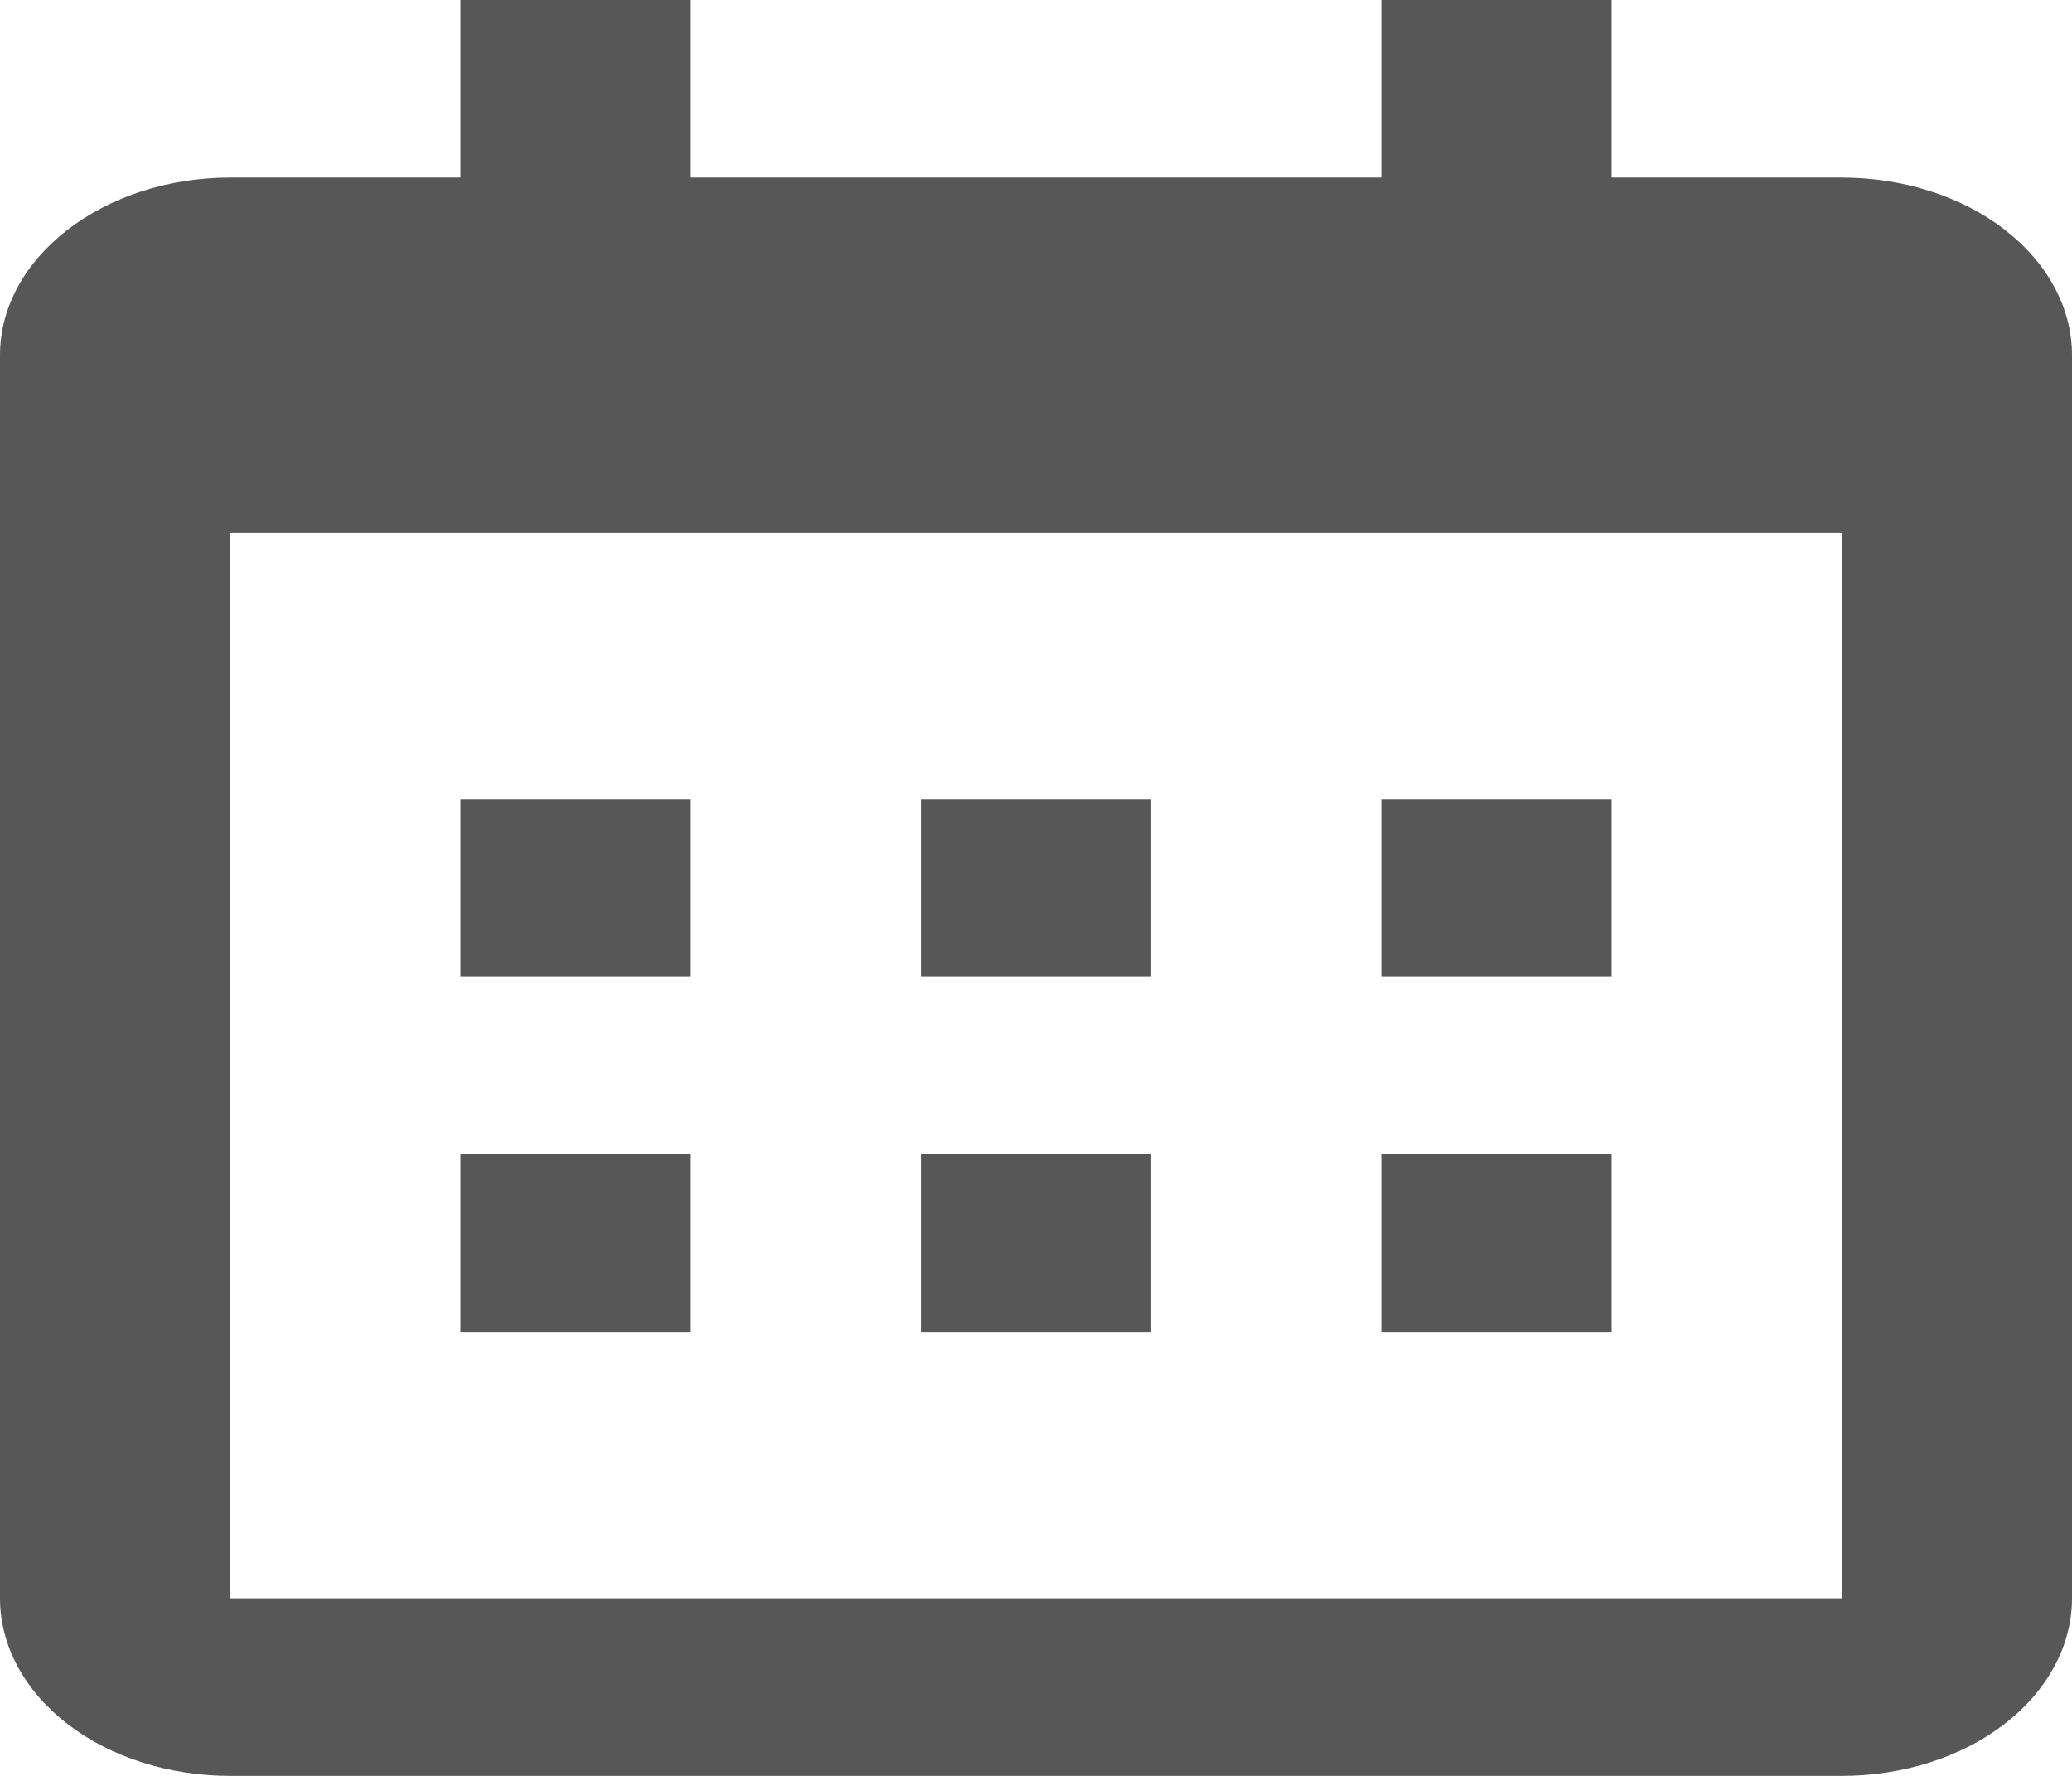 <svg width="14" height="12" viewBox="0 0 14 12" fill="none" xmlns="http://www.w3.org/2000/svg">
<path d="M0 2.4C0 1.74 0.7 1.2 1.556 1.2H12.444C12.857 1.2 13.253 1.326 13.544 1.551C13.836 1.777 14 2.082 14 2.4V10.8C14 11.118 13.836 11.424 13.544 11.649C13.253 11.874 12.857 12 12.444 12H1.556C1.143 12 0.747 11.874 0.456 11.649C0.164 11.424 0 11.118 0 10.8V2.4ZM1.556 3.6V10.8H12.444V3.6H1.556ZM3.111 0H4.667V1.2H3.111V0ZM9.333 0H10.889V1.2H9.333V0ZM3.111 5.4H4.667V6.6H3.111V5.4ZM3.111 7.8H4.667V9H3.111V7.8ZM6.222 5.4H7.778V6.6H6.222V5.4ZM6.222 7.8H7.778V9H6.222V7.8ZM9.333 5.4H10.889V6.6H9.333V5.4ZM9.333 7.8H10.889V9H9.333V7.8Z" fill="#575757"/>
</svg>
